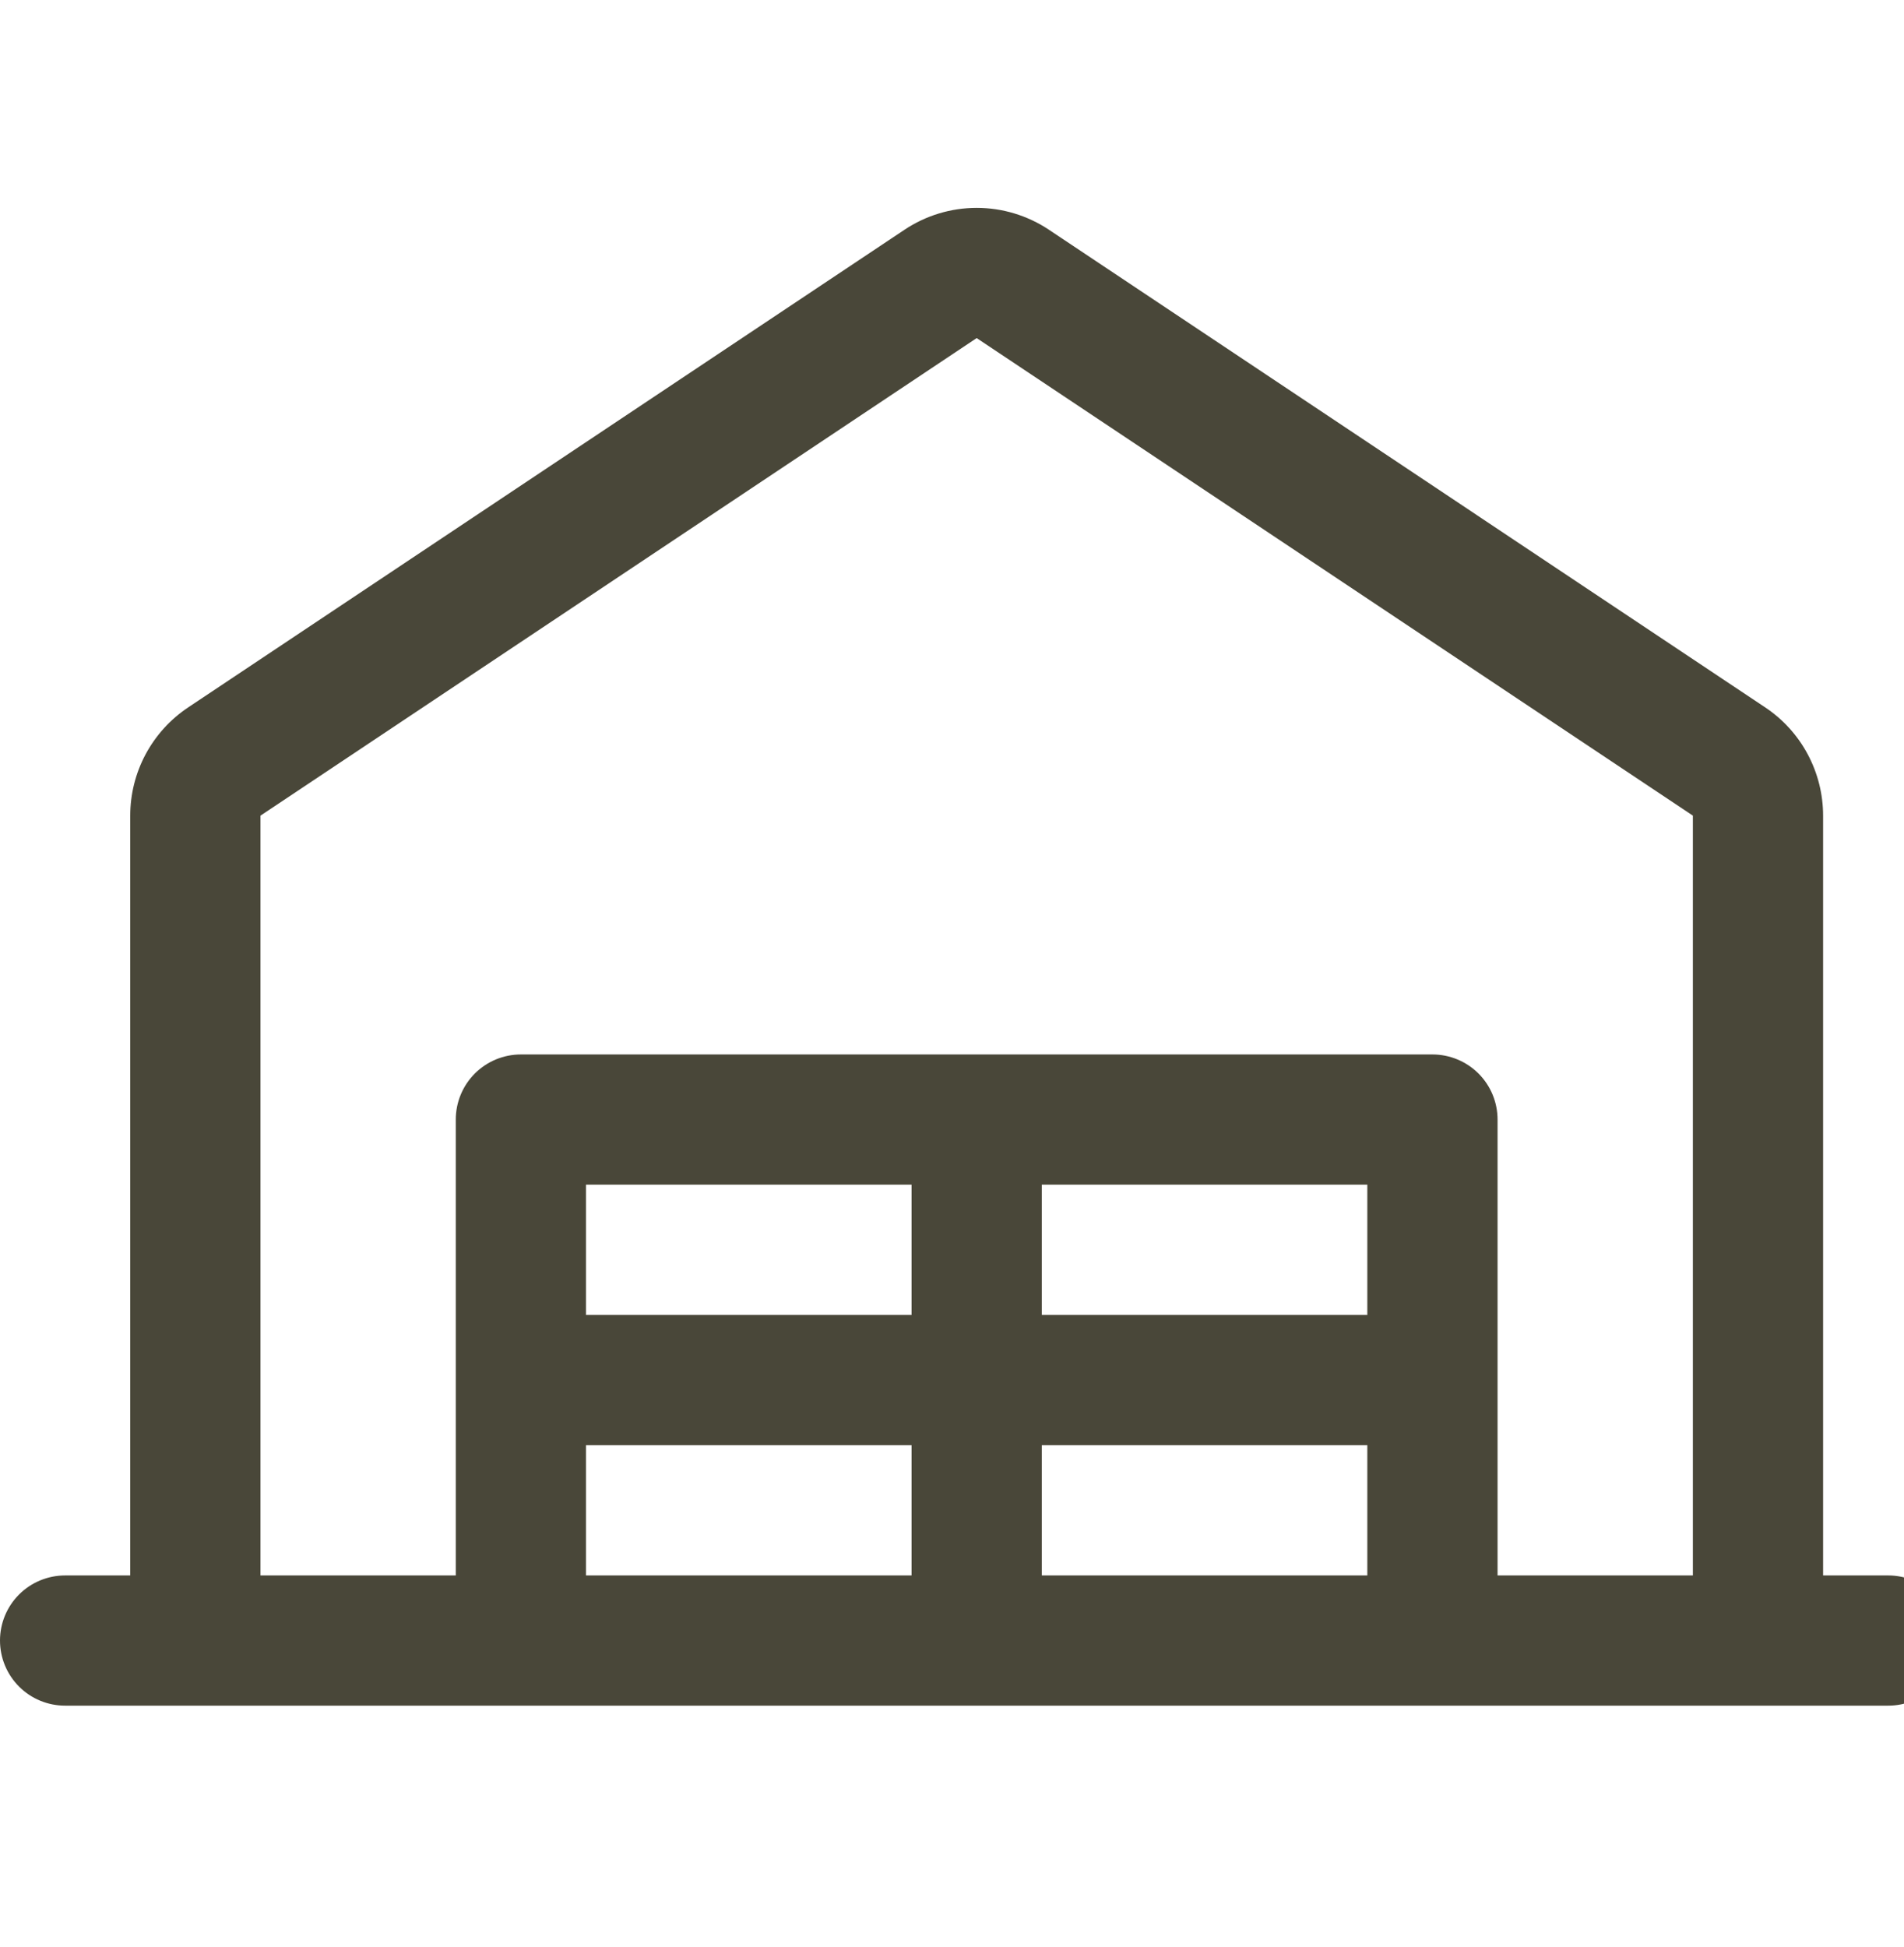 <svg width="45" height="46" viewBox="0 0 45 46" fill="none" xmlns="http://www.w3.org/2000/svg">
<g clip-path="url(#clip0_8924_3357)">
<path d="M44.627 37.228H43.088V19.275C43.088 18.768 42.963 18.27 42.724 17.823C42.485 17.376 42.14 16.996 41.718 16.715L24.791 5.429C24.285 5.092 23.691 4.912 23.084 4.912C22.476 4.912 21.882 5.092 21.377 5.429L4.449 16.715C4.028 16.995 3.682 17.376 3.442 17.823C3.203 18.269 3.078 18.768 3.078 19.275V37.228H1.539C1.131 37.228 0.739 37.39 0.451 37.678C0.162 37.967 0 38.358 0 38.766C0 39.175 0.162 39.566 0.451 39.855C0.739 40.143 1.131 40.305 1.539 40.305H44.627C45.035 40.305 45.426 40.143 45.715 39.855C46.004 39.566 46.166 39.175 46.166 38.766C46.166 38.358 46.004 37.967 45.715 37.678C45.426 37.39 45.035 37.228 44.627 37.228ZM6.155 19.275L23.083 7.989L40.01 19.273V37.228H35.394V26.456C35.394 26.047 35.232 25.656 34.943 25.367C34.654 25.079 34.263 24.917 33.855 24.917H12.311C11.903 24.917 11.511 25.079 11.223 25.367C10.934 25.656 10.772 26.047 10.772 26.456V37.228H6.155V19.275ZM32.316 27.994V31.072H24.622V27.994H32.316ZM21.544 31.072H13.85V27.994H21.544V31.072ZM13.85 34.15H21.544V37.228H13.85V34.15ZM24.622 34.15H32.316V37.228H24.622V34.15Z" fill="#494739"/>
</g>
<defs>
<clipPath id="clip0_8924_3357">
<rect width="45" height="45" fill="white" transform="translate(0 0.021)"/>
</clipPath>
</defs>
</svg>
